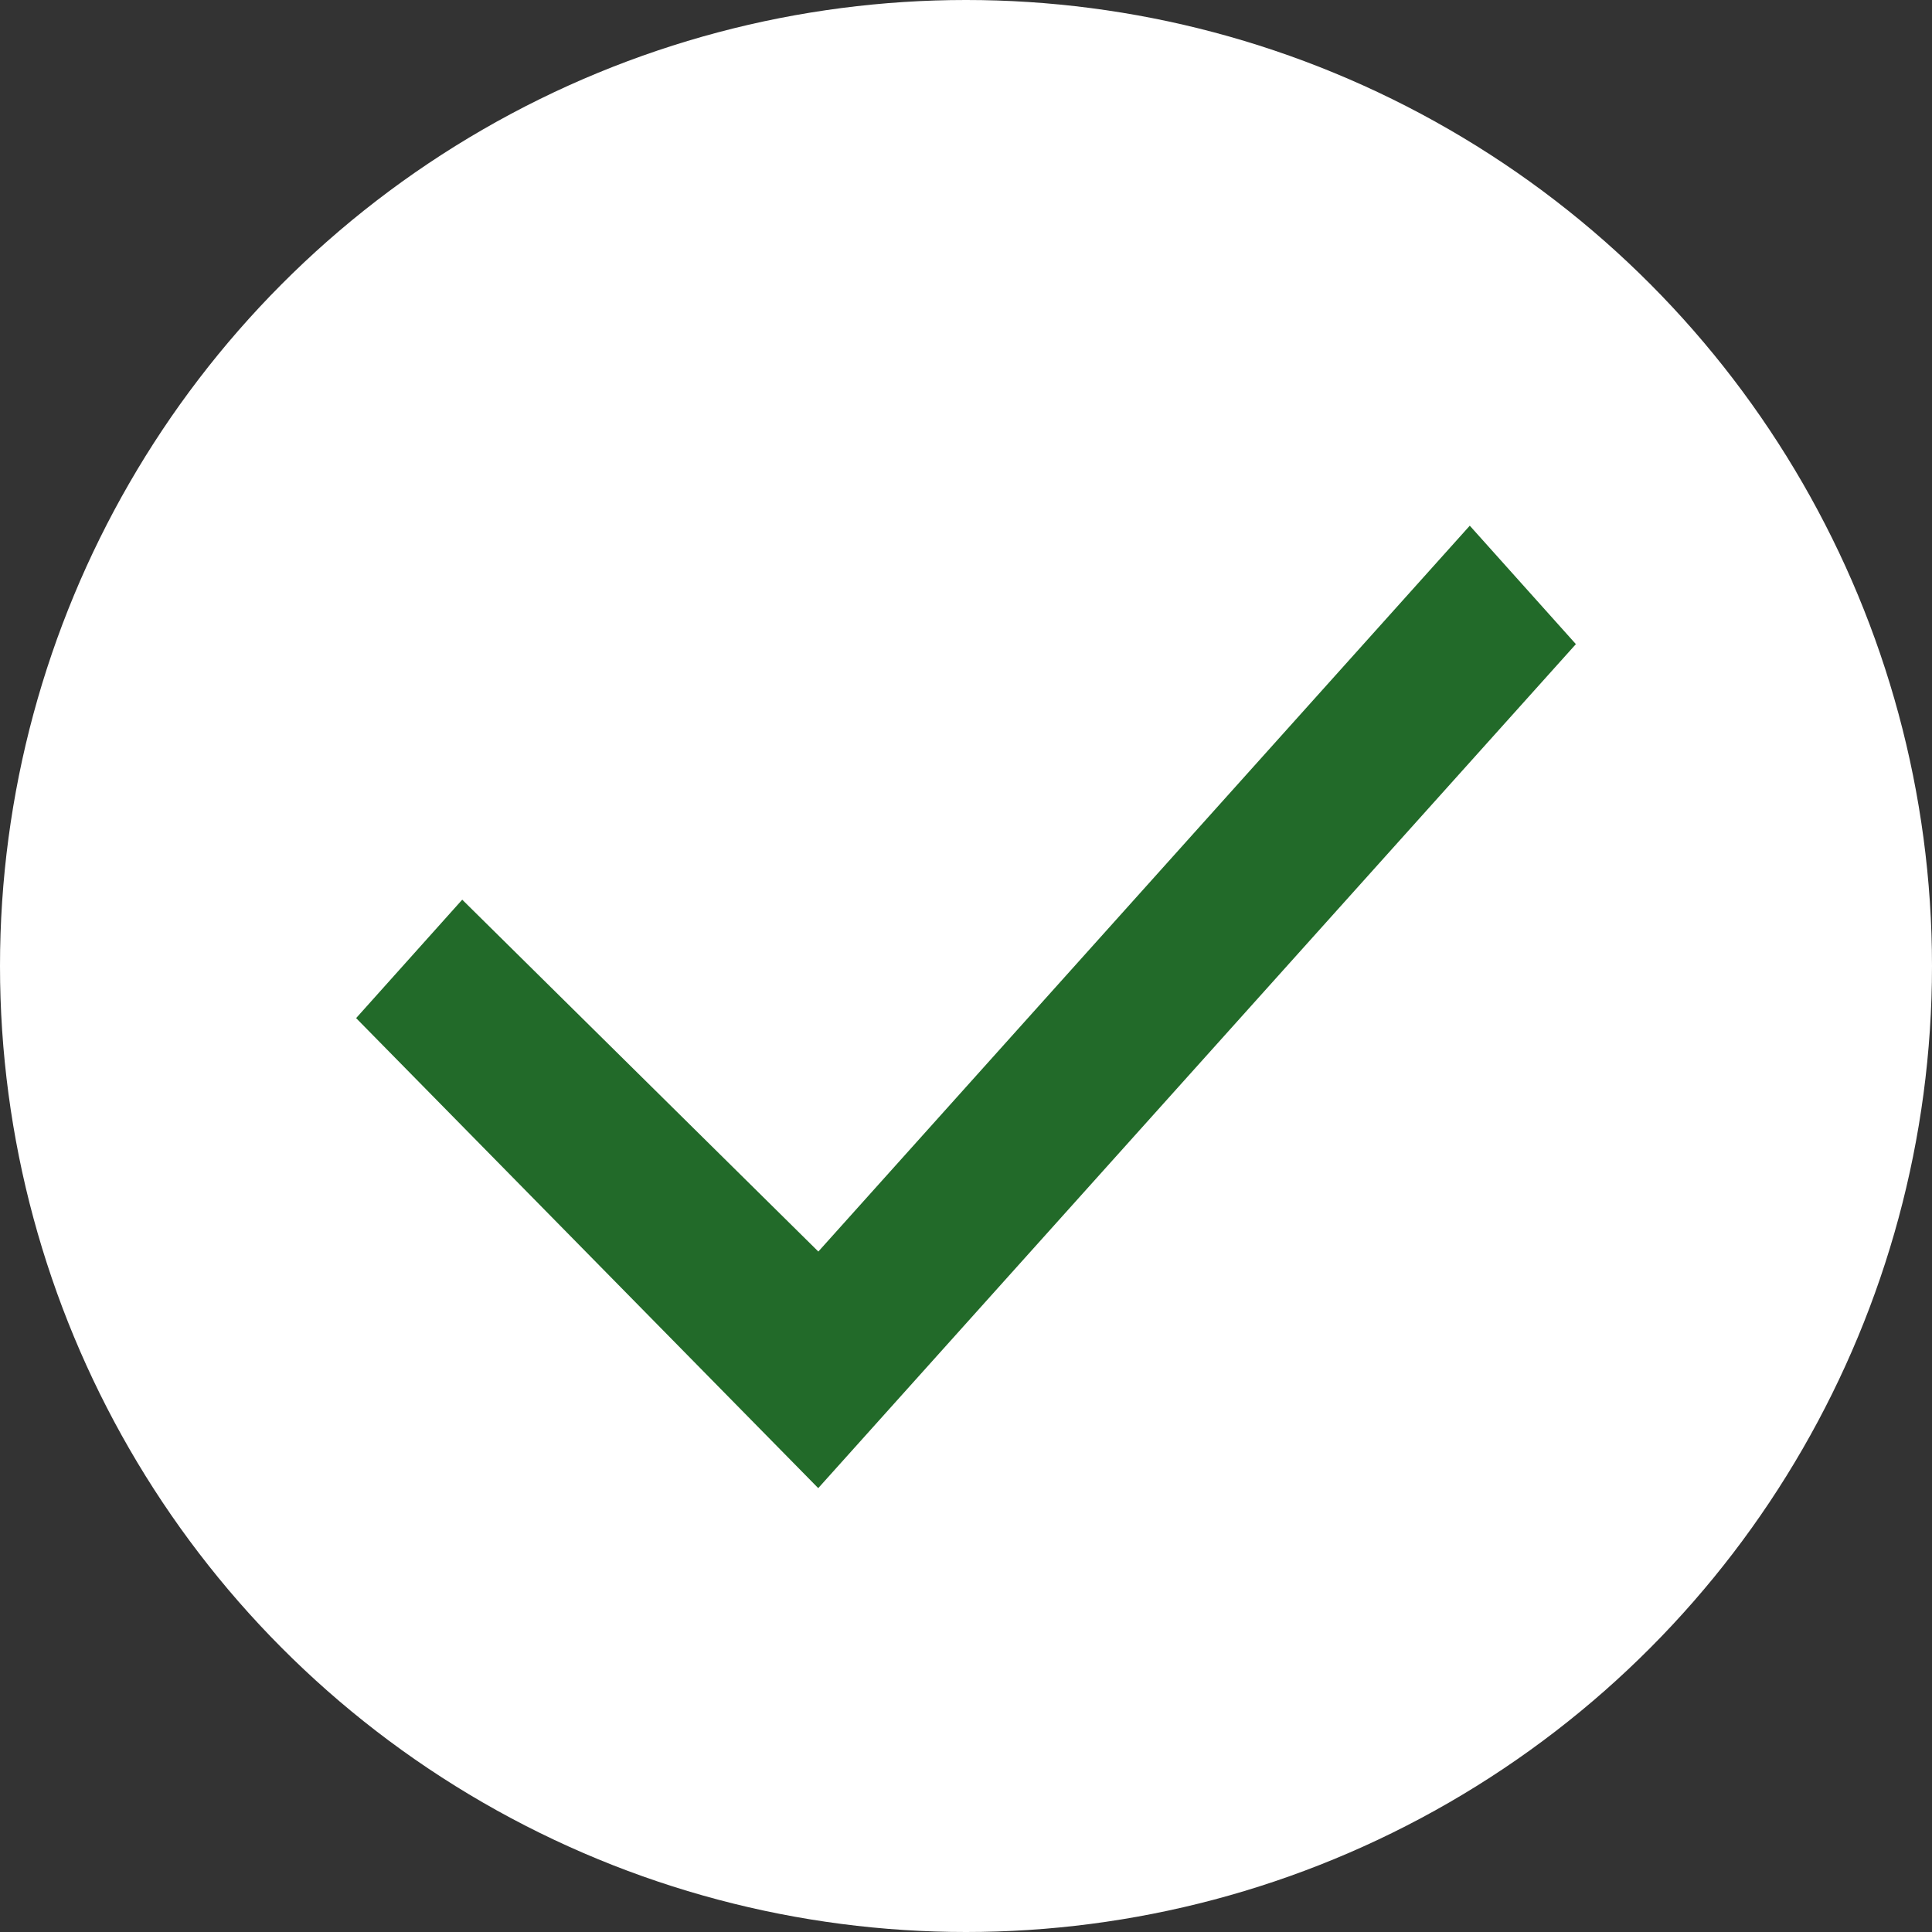 <svg id="hacken" xmlns="http://www.w3.org/2000/svg" width="19.574" height="19.574" viewBox="0 0 19.574 19.574">
  <rect x="0" y="0" width="19.574" height="19.574" fill="#333333" stroke="none"/>
  <ellipse id="Ellipse_70" data-name="Ellipse 70" cx="9.787" cy="9.787" rx="9.787" ry="9.787" fill="#fff"/>
  <path id="Pfad_6341" data-name="Pfad 6341" d="M14.263,20.348,9.581,15.586l1.075-1.2,3.608,3.565,6.6-7.354,1.075,1.2Z" transform="translate(-5.973 -5.271)" fill="#226a29"/>
</svg>
